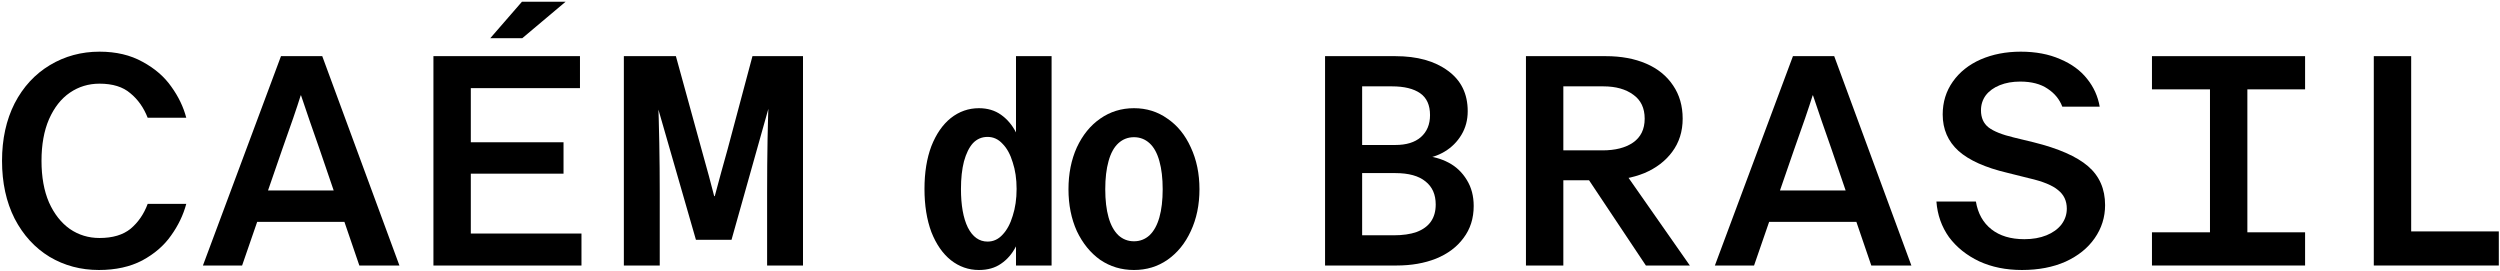 <svg xmlns="http://www.w3.org/2000/svg" width="838" height="91" viewBox="0 0 838 91" fill="none"><path d="M33.162 90.501C27.08 90.501 21.567 89.031 16.621 86.09C11.675 83.083 7.766 78.805 4.892 73.258C2.085 67.711 0.681 61.262 0.681 53.91C0.681 46.626 2.085 40.21 4.892 34.663C7.766 29.116 11.709 24.838 16.721 21.831C21.734 18.823 27.281 17.32 33.362 17.32C38.91 17.32 43.721 18.456 47.798 20.728C51.875 22.934 55.083 25.707 57.422 29.049C59.828 32.39 61.499 35.866 62.435 39.475L49.502 39.475C48.166 36.066 46.228 33.326 43.688 31.254C41.215 29.116 37.773 28.046 33.362 28.046C29.687 28.046 26.378 29.049 23.438 31.054C20.497 33.059 18.158 36.033 16.42 39.976C14.75 43.852 13.914 48.497 13.914 53.91C13.914 59.324 14.75 63.969 16.421 67.845C18.158 71.721 20.497 74.695 23.438 76.767C26.378 78.772 29.687 79.775 33.362 79.775C37.773 79.775 41.249 78.739 43.788 76.667C46.328 74.528 48.233 71.755 49.502 68.346L62.435 68.346C61.432 72.089 59.728 75.631 57.322 78.973C54.983 82.314 51.775 85.088 47.698 87.293C43.621 89.432 38.776 90.501 33.162 90.501Z" fill="black"></path><path d="M94.186 18.823L108.02 18.823L133.885 88.998L120.451 88.998L107.118 50.001C104.779 43.384 102.707 37.369 100.903 31.956H100.802C99.533 36.033 97.461 42.081 94.587 50.101L81.154 88.998L68.021 88.998L94.186 18.823ZM84.662 63.835L116.842 63.835L120.952 74.361L80.352 74.361L84.662 63.835Z" fill="black"></path><path d="M145.285 18.823L194.407 18.823L194.407 29.55L157.817 29.55L157.817 47.695L188.894 47.695L188.894 58.221L157.817 58.221L157.817 78.271L194.909 78.271L194.909 88.998L145.285 88.998L145.285 18.823ZM174.959 0.578L189.595 0.578L175.059 12.809L164.333 12.809L174.959 0.578Z" fill="black"></path><path d="M209.116 18.823L226.56 18.823L235.081 49.8C237.019 56.684 238.456 61.997 239.392 65.74H239.592C240.995 60.46 242.432 55.214 243.903 50.001L252.223 18.823L269.165 18.823L269.165 88.998L257.136 88.998L257.136 64.838C257.136 51.738 257.336 40.644 257.737 31.555L258.94 31.555L245.206 80.376L233.276 80.376L219.242 31.655L220.545 31.856C220.946 42.348 221.146 53.342 221.146 64.838L221.146 88.998L209.116 88.998L209.116 18.823Z" fill="black"></path><path d="M328.131 90.501C324.656 90.501 321.515 89.398 318.708 87.193C315.968 84.987 313.796 81.846 312.192 77.77C310.654 73.626 309.886 68.814 309.886 63.334C309.886 57.853 310.654 53.075 312.192 48.998C313.796 44.922 315.968 41.78 318.708 39.575C321.515 37.369 324.656 36.267 328.131 36.267C331.005 36.267 333.478 37.002 335.55 38.472C337.621 39.942 339.292 41.914 340.562 44.387L340.562 18.823L352.492 18.823L352.492 88.998L340.562 88.998L340.562 82.582C339.292 85.054 337.621 86.993 335.55 88.396C333.545 89.799 331.072 90.501 328.131 90.501ZM331.038 80.978C332.977 80.978 334.647 80.209 336.051 78.672C337.521 77.135 338.657 75.029 339.459 72.356C340.328 69.683 340.763 66.675 340.763 63.334C340.763 59.992 340.328 57.018 339.459 54.412C338.657 51.738 337.521 49.667 336.051 48.196C334.647 46.659 332.977 45.891 331.038 45.891C329.1 45.891 327.463 46.592 326.126 47.996C324.856 49.399 323.854 51.438 323.119 54.111C322.45 56.717 322.116 59.792 322.116 63.334C322.116 68.814 322.885 73.125 324.422 76.266C326.026 79.407 328.231 80.978 331.038 80.978Z" fill="black"></path><path d="M380.107 90.501C375.897 90.501 372.121 89.365 368.779 87.093C365.504 84.754 362.898 81.546 360.959 77.469C359.088 73.325 358.153 68.647 358.153 63.434C358.153 58.221 359.088 53.543 360.959 49.399C362.898 45.256 365.504 42.048 368.779 39.775C372.121 37.436 375.897 36.267 380.107 36.267C384.317 36.267 388.06 37.436 391.335 39.775C394.676 42.048 397.283 45.256 399.154 49.399C401.092 53.543 402.061 58.221 402.061 63.434C402.061 68.647 401.092 73.325 399.154 77.469C397.283 81.546 394.676 84.754 391.335 87.093C388.06 89.365 384.317 90.501 380.107 90.501ZM380.107 80.877C382.112 80.877 383.85 80.209 385.32 78.872C386.79 77.469 387.893 75.464 388.628 72.857C389.363 70.251 389.731 67.11 389.731 63.434C389.731 59.758 389.363 56.617 388.628 54.011C387.893 51.337 386.79 49.332 385.32 47.996C383.85 46.659 382.112 45.991 380.107 45.991C378.102 45.991 376.364 46.659 374.894 47.996C373.424 49.332 372.321 51.337 371.586 54.011C370.851 56.617 370.483 59.758 370.483 63.434C370.483 67.11 370.851 70.251 371.586 72.857C372.321 75.464 373.424 77.469 374.894 78.872C376.364 80.209 378.102 80.877 380.107 80.877Z" fill="black"></path><path d="M444.16 18.823L467.718 18.823C475.07 18.823 480.951 20.461 485.362 23.736C489.773 26.944 491.978 31.455 491.978 37.269C491.978 40.21 491.276 42.85 489.873 45.189C488.47 47.528 486.598 49.399 484.259 50.803C481.92 52.206 479.38 53.008 476.64 53.209L477.141 52.206C480.216 52.407 483.023 53.175 485.562 54.512C488.102 55.849 490.14 57.787 491.677 60.326C493.215 62.799 493.983 65.706 493.983 69.048C493.983 73.192 492.847 76.767 490.575 79.775C488.369 82.782 485.295 85.088 481.352 86.692C477.476 88.229 473.065 88.998 468.119 88.998L444.16 88.998L444.16 18.823ZM467.117 78.872C470.191 78.872 472.764 78.505 474.836 77.77C476.974 76.968 478.578 75.798 479.648 74.261C480.717 72.724 481.252 70.819 481.252 68.547C481.252 65.205 480.116 62.632 477.843 60.828C475.571 58.956 472.196 58.021 467.718 58.021L456.59 58.021L456.59 78.872L467.117 78.872ZM467.718 48.597C471.394 48.597 474.234 47.728 476.239 45.991C478.311 44.186 479.347 41.714 479.347 38.572C479.347 35.231 478.244 32.791 476.039 31.254C473.833 29.717 470.692 28.948 466.615 28.948L456.59 28.948L456.59 48.597L467.718 48.597Z" fill="black"></path><path d="M511.499 18.823L538.266 18.823C543.412 18.823 547.923 19.659 551.799 21.33C555.676 23 558.683 25.44 560.822 28.648C562.96 31.789 564.03 35.498 564.03 39.775C564.03 44.053 562.86 47.762 560.521 50.903C558.249 53.977 555.141 56.35 551.198 58.021C547.255 59.625 542.844 60.427 537.965 60.427L524.03 60.427L524.03 88.998L511.499 88.998L511.499 18.823ZM529.243 55.314L542.877 55.314L566.436 88.998L551.699 88.998L529.243 55.314ZM537.163 50.402C541.44 50.402 544.849 49.533 547.388 47.795C549.995 45.991 551.298 43.318 551.298 39.775C551.298 36.233 550.028 33.56 547.489 31.756C544.949 29.884 541.607 28.948 537.464 28.948L524.03 28.948L524.03 50.402L537.163 50.402Z" fill="black"></path><path d="M600.994 18.823L614.828 18.823L640.693 88.998L627.259 88.998L613.926 50.001C611.587 43.384 609.515 37.369 607.711 31.956L607.61 31.956C606.341 36.033 604.269 42.081 601.395 50.101L587.962 88.998L574.829 88.998L600.994 18.823ZM591.47 63.835L623.65 63.835L627.76 74.361L587.16 74.361L591.47 63.835Z" fill="black"></path><path d="M677.757 90.501C672.411 90.501 667.632 89.532 663.421 87.594C659.211 85.589 655.836 82.882 653.296 79.474C650.824 75.999 649.42 72.022 649.086 67.544L662.319 67.544C662.987 71.554 664.725 74.662 667.532 76.867C670.339 79.073 674.014 80.176 678.559 80.176C681.366 80.176 683.839 79.741 685.977 78.872C688.116 78.004 689.787 76.8 690.99 75.263C692.193 73.659 692.794 71.888 692.794 69.95C692.794 67.344 691.825 65.272 689.887 63.735C688.016 62.131 684.741 60.794 680.063 59.725L672.845 57.92C665.493 56.183 660.046 53.743 656.504 50.602C652.962 47.394 651.191 43.318 651.191 38.372C651.191 34.228 652.327 30.552 654.6 27.345C656.872 24.137 659.98 21.664 663.923 19.926C667.933 18.189 672.41 17.32 677.356 17.32C682.368 17.32 686.779 18.155 690.589 19.826C694.398 21.43 697.406 23.635 699.611 26.442C701.817 29.182 703.22 32.29 703.822 35.765L691.291 35.765C690.355 33.293 688.718 31.288 686.378 29.75C684.039 28.146 680.965 27.345 677.156 27.345C674.616 27.345 672.344 27.745 670.339 28.547C668.334 29.349 666.763 30.486 665.627 31.956C664.558 33.426 664.023 35.097 664.023 36.968C664.023 39.441 664.858 41.346 666.529 42.683C668.267 44.019 671.107 45.155 675.05 46.091L681.667 47.695C690.021 49.767 696.103 52.44 699.912 55.715C703.721 58.99 705.626 63.334 705.626 68.747C705.626 72.824 704.457 76.533 702.118 79.875C699.845 83.15 696.604 85.756 692.393 87.694C688.183 89.566 683.304 90.501 677.757 90.501Z" fill="black"></path><path d="M721.338 77.87L772.665 77.87L772.665 88.998L721.338 88.998L721.338 77.87ZM721.338 18.823L772.665 18.823L772.665 29.951L721.338 29.951L721.338 18.823ZM740.786 18.823L753.317 18.823L753.317 88.998L740.786 88.998L740.786 18.823Z" fill="black"></path><path d="M795.695 18.823L808.226 18.823L808.226 77.569L837.599 77.569L837.599 88.998L795.695 88.998L795.695 18.823Z" fill="black"></path></svg>